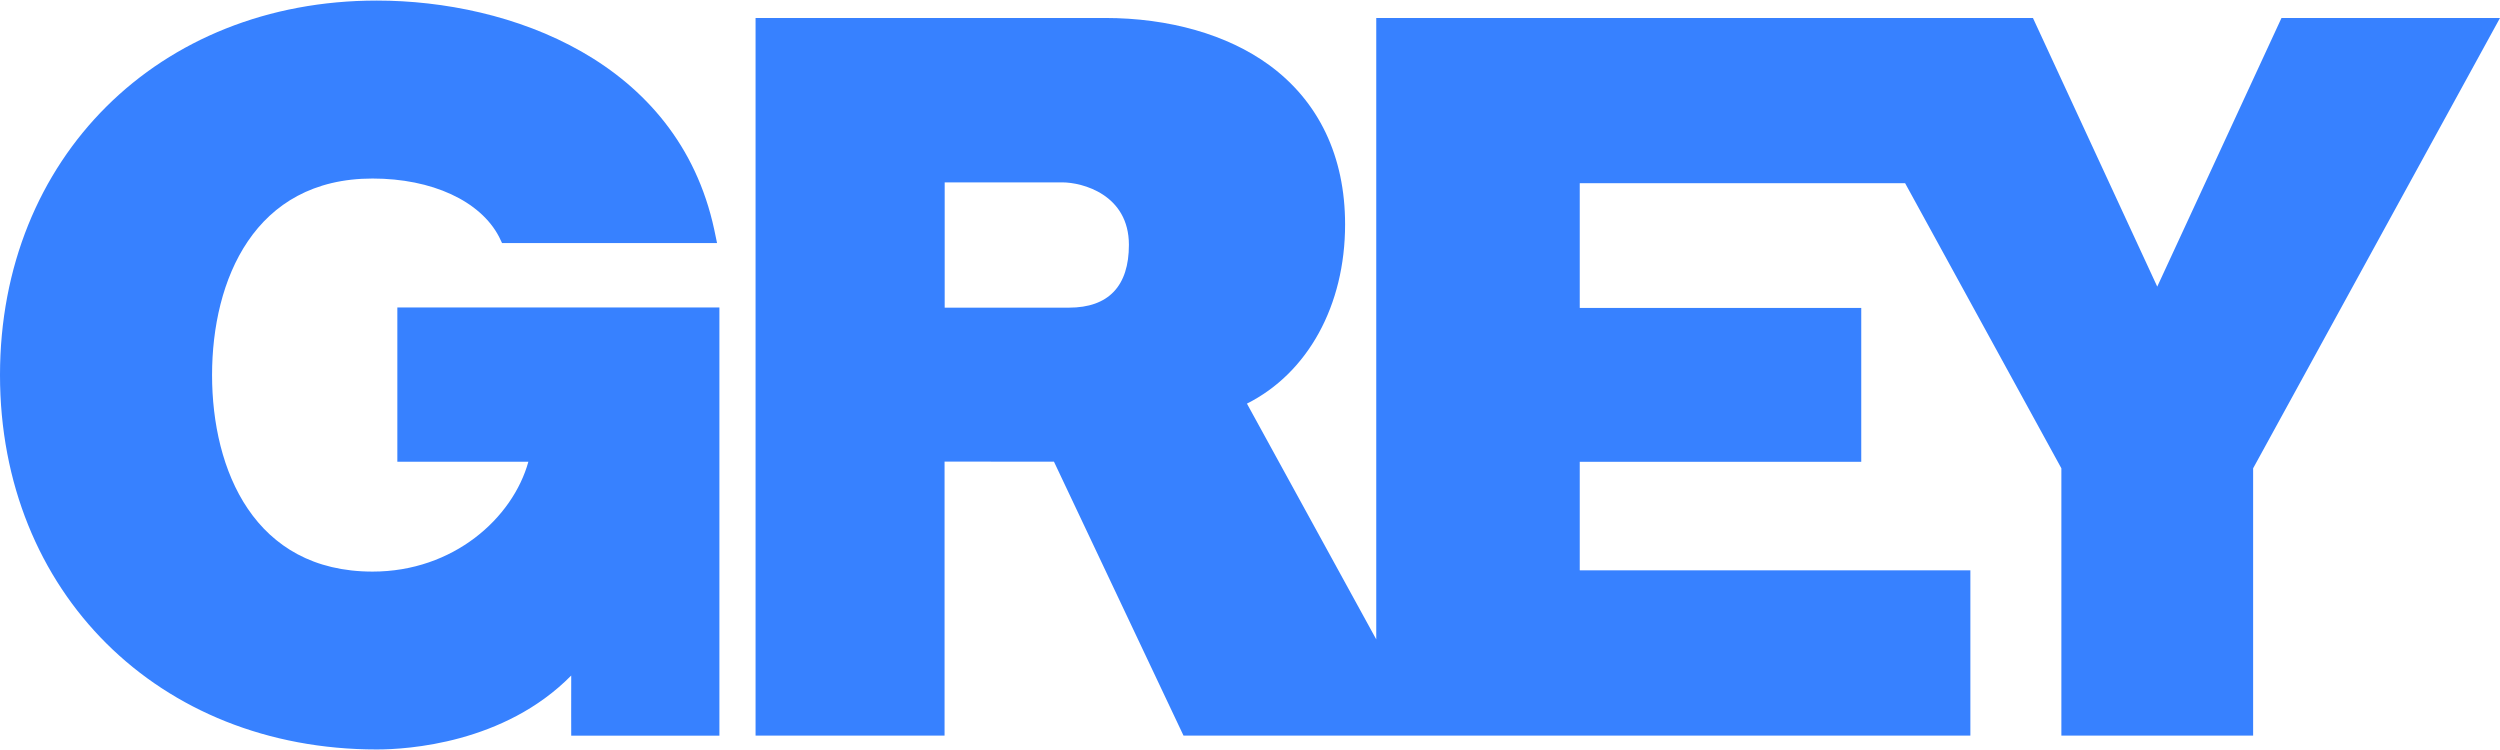 <svg width="80" height="24" viewBox="0 0 80 24" fill="none" xmlns="http://www.w3.org/2000/svg">
<g clip-path="url(#clip0_121_5052)">
<path d="M34.204 9.845H30.23V5.836H33.993C34.634 5.836 36.125 6.224 36.125 7.836C36.125 9.15 35.477 9.845 34.204 9.845ZM33.727 14.774C33.9 15.143 37.872 23.539 37.872 23.539H63.052V18.251H50.552V14.777H59.56V9.853H50.552V5.863H60.964C63.197 9.938 65.913 14.892 65.964 14.986V23.539H72.1V14.986C72.189 14.827 80 0.575 80 0.575H73.008C73.008 0.575 69.542 8.07 69.032 9.172C68.522 8.07 65.054 0.575 65.054 0.575H44.04V20.46C42.399 17.467 40.12 13.316 39.902 12.916C41.849 11.937 43.043 9.778 43.043 7.181C43.043 5.006 42.203 3.243 40.611 2.08C39.277 1.106 37.412 0.575 35.356 0.575H24.178V23.539H30.226V14.771L33.727 14.774Z" fill="#3781FF"/>
<path d="M0 12.002C0 18.941 5.072 23.983 12.058 23.983C13.027 23.983 16.137 23.793 18.279 21.617C18.275 22.338 18.279 23.541 18.279 23.541H23.021V9.838H12.715V14.775H16.908C16.408 16.579 14.51 18.291 11.922 18.291C8.134 18.291 6.786 15.041 6.786 12.002C6.786 8.962 8.134 5.713 11.922 5.713C13.82 5.713 15.371 6.428 15.97 7.578L16.066 7.779H22.946L22.855 7.344C21.691 1.938 16.309 0.018 12.058 0.018C5.072 0.018 0 5.059 0 12.002Z" fill="#3781FF"/>
</g>
<defs>
<clipPath id="clip0_121_5052">
<rect width="80" height="24" fill="white"/>
</clipPath>
</defs>
</svg>
